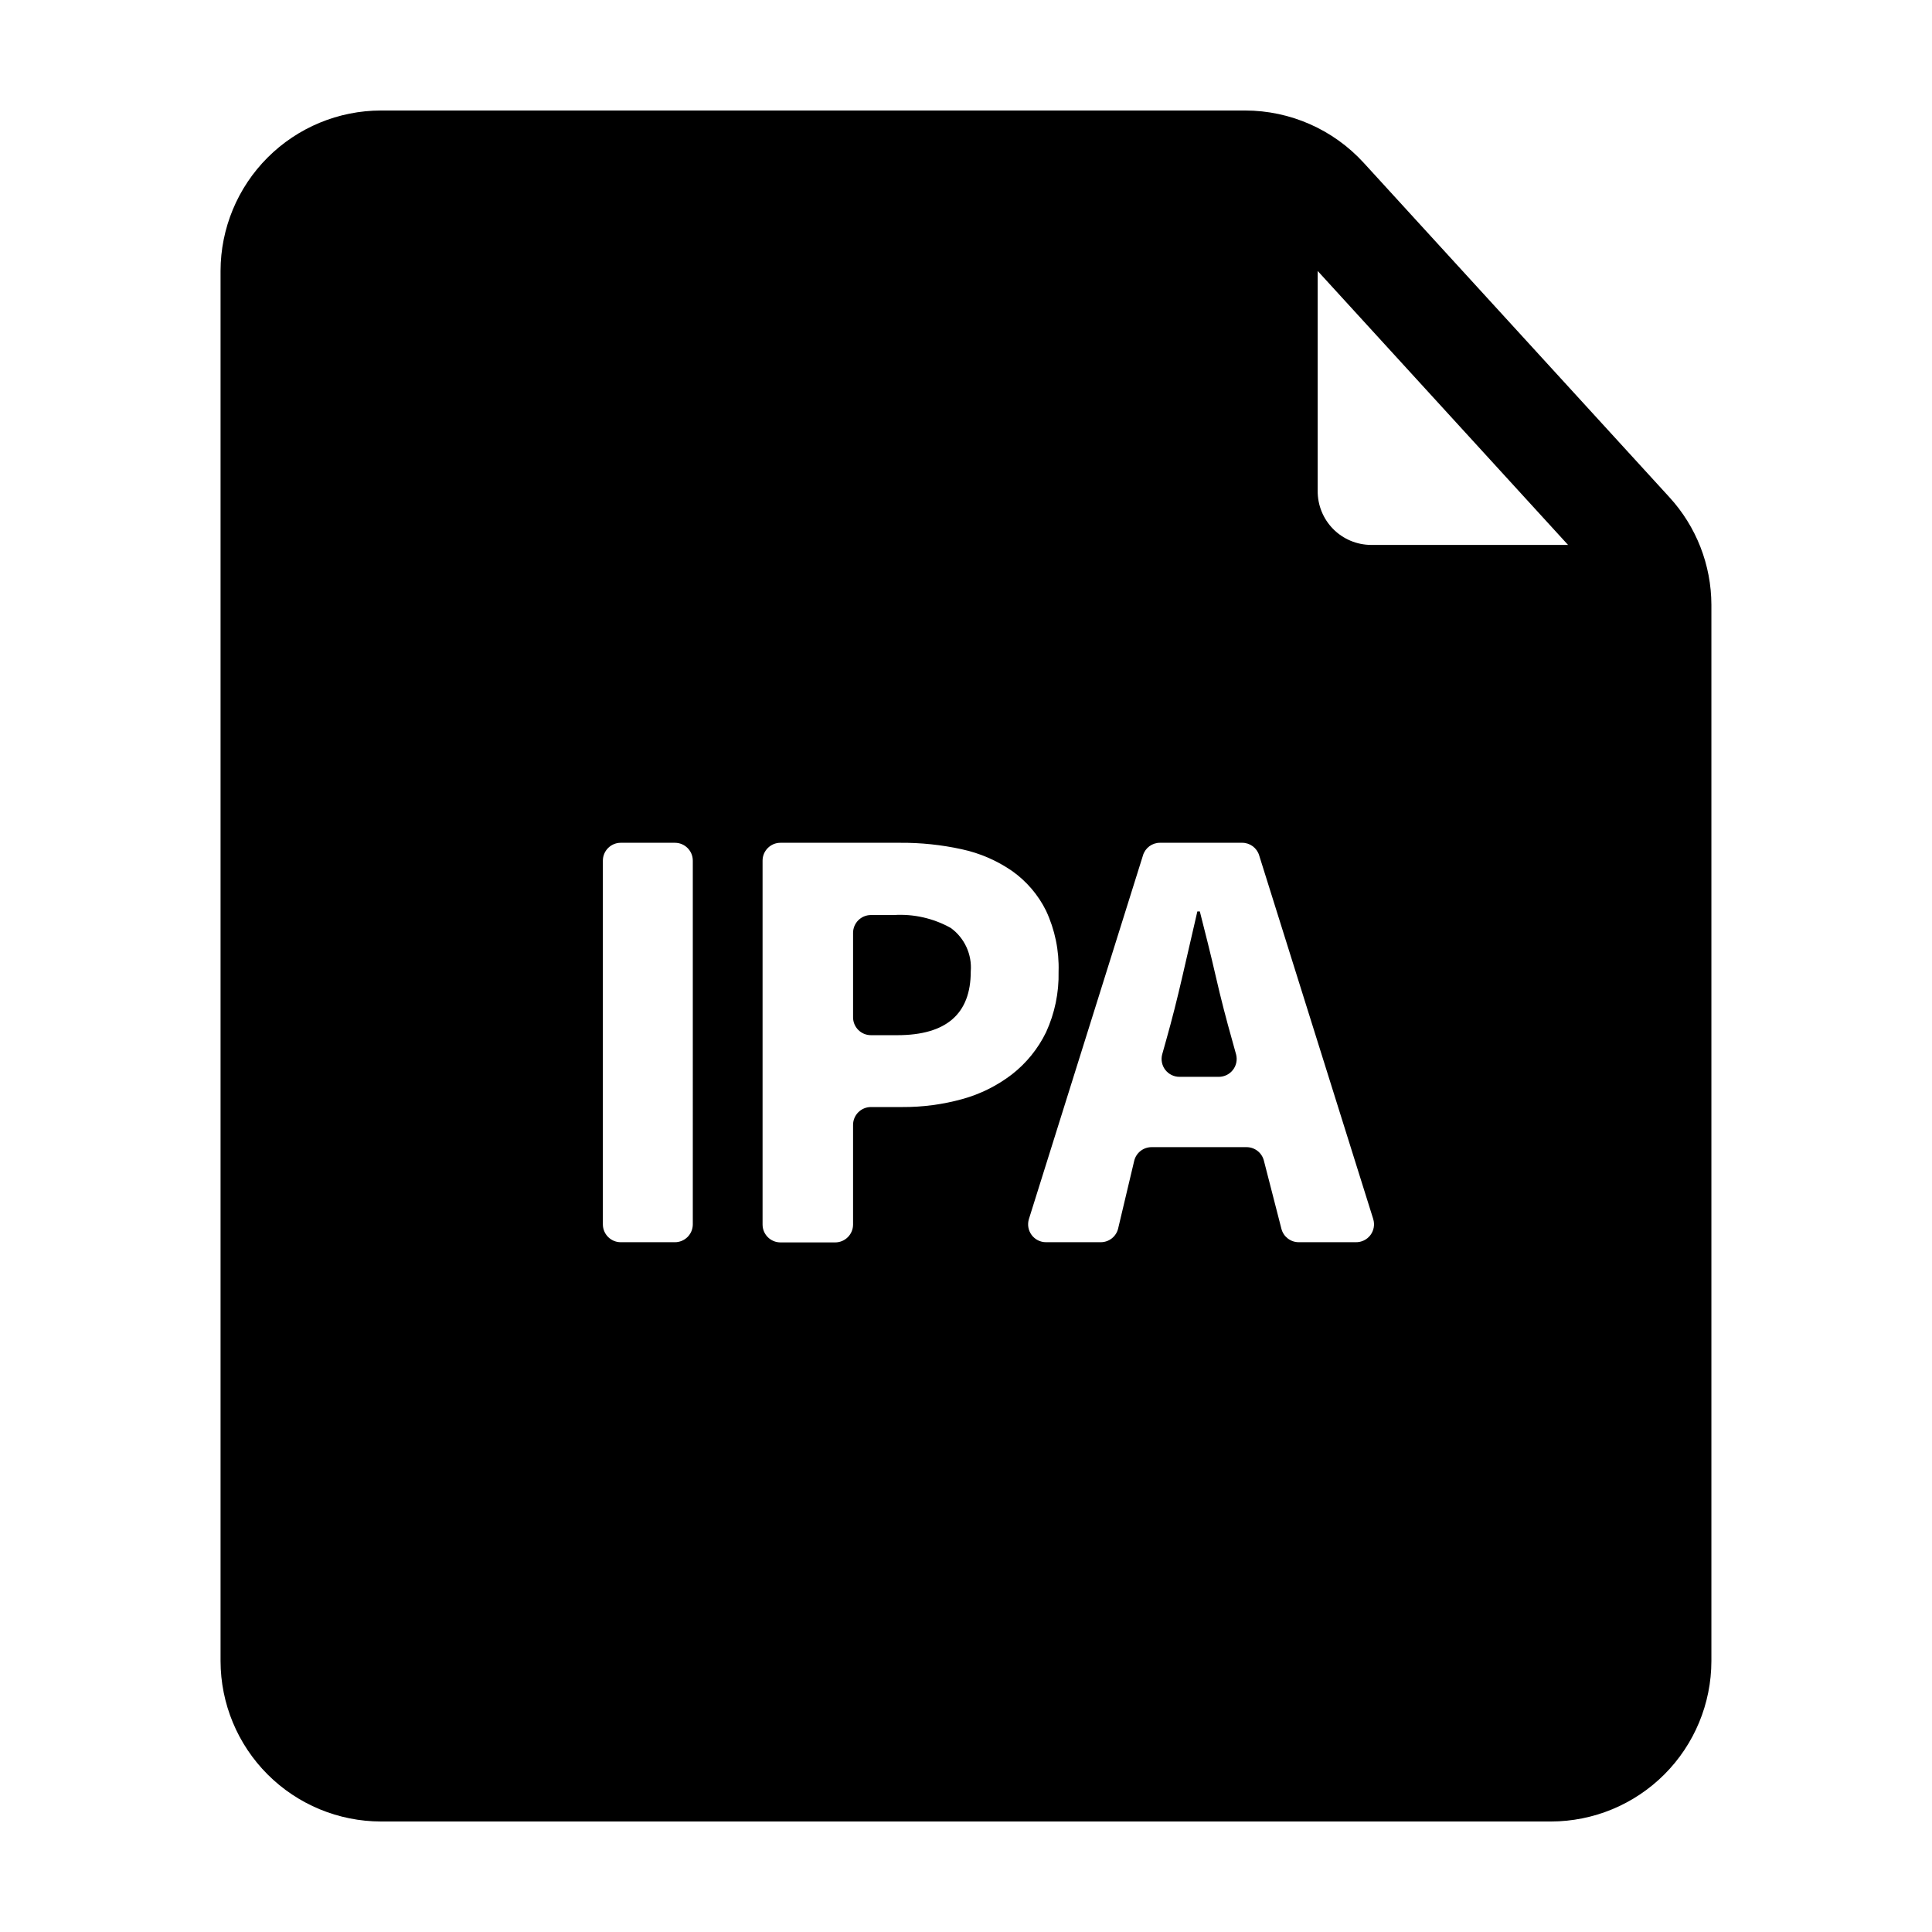 <?xml version="1.0" encoding="UTF-8"?>
<!-- Uploaded to: ICON Repo, www.svgrepo.com, Generator: ICON Repo Mixer Tools -->
<svg fill="#000000" width="800px" height="800px" version="1.1" viewBox="144 144 512 512" xmlns="http://www.w3.org/2000/svg">
 <g>
  <path d="m470.53 419.65c-1.512-5.34-2.973-10.934-4.332-16.879-1.359-5.945-2.82-11.688-4.231-17.23h-0.656l-3.981 17.281c-1.359 5.894-2.769 11.488-4.281 16.828l-1.059 3.777c-0.375 1.422-0.07 2.938 0.828 4.102 0.898 1.164 2.285 1.844 3.758 1.844h10.426c1.461-0.004 2.836-0.676 3.731-1.828 0.898-1.152 1.211-2.652 0.855-4.066z"/>
  <path d="m395.97 389.92c-4.606-2.57-9.852-3.762-15.113-3.426h-6.047c-2.617 0-4.738 2.121-4.738 4.734v22.371c0 2.617 2.121 4.734 4.738 4.734h6.953c13 0 19.496-5.625 19.496-16.879v0.004c0.371-4.508-1.633-8.879-5.289-11.539z"/>
  <path d="m486.75 293.64-3.625-100.21h-261.12v414.79h356.85v-313.42zm-159.15 174.82c0 1.258-0.5 2.461-1.387 3.352-0.891 0.887-2.094 1.387-3.348 1.387h-14.41c-2.598-0.027-4.688-2.141-4.688-4.738v-96.379c0-2.594 2.09-4.707 4.688-4.734h14.41c2.613 0 4.734 2.121 4.734 4.734zm84.59-39.75c-3.922 3.012-8.387 5.238-13.148 6.551-5.184 1.438-10.543 2.148-15.922 2.117h-8.312c-2.617 0-4.738 2.117-4.738 4.734v26.398c0 1.258-0.496 2.461-1.387 3.352-0.887 0.887-2.09 1.387-3.348 1.387h-14.508c-2.617 0-4.738-2.121-4.738-4.738v-96.43c0-2.613 2.121-4.734 4.738-4.734h31.641-0.004c5.523-0.043 11.031 0.531 16.426 1.715 4.766 1.027 9.285 2.977 13.301 5.742 3.832 2.707 6.93 6.324 9.016 10.527 2.363 5.059 3.504 10.598 3.328 16.176 0.125 5.539-1.012 11.035-3.328 16.07-2.121 4.348-5.203 8.156-9.016 11.133zm91.09 44.488h-15.117c-2.164-0.004-4.055-1.477-4.582-3.578l-4.637-18.035c-0.531-2.102-2.418-3.574-4.586-3.578h-25.191 0.004c-2.168 0.004-4.055 1.477-4.586 3.578l-4.281 18.035c-0.531 2.102-2.418 3.574-4.586 3.578h-14.512c-1.508 0.004-2.926-0.711-3.824-1.926-0.895-1.215-1.156-2.781-0.707-4.223l30.23-96.379h-0.004c0.602-1.973 2.422-3.324 4.484-3.324h21.816c2.062 0 3.883 1.352 4.484 3.324l30.23 96.379h-0.004c0.457 1.457 0.18 3.047-0.738 4.266s-2.371 1.918-3.894 1.883z"/>
  <path d="m505.39 187.14c-8.059-8.812-19.445-13.84-31.387-13.855h-229.03c-11.273 0.012-22.082 4.496-30.055 12.469-7.969 7.973-12.453 18.777-12.469 30.051v368.39c0.016 11.273 4.5 22.082 12.469 30.051 7.973 7.973 18.781 12.457 30.055 12.469h310.04c11.273-0.012 22.082-4.496 30.055-12.469 7.969-7.969 12.453-18.777 12.469-30.051v-279.92c-0.023-10.559-3.996-20.73-11.137-28.516zm54.16 101.27h-52.195c-3.785-0.016-7.41-1.539-10.066-4.234s-4.129-6.34-4.09-10.125v-58.242zm-4.535 309.99h-310.04c-7.848 0-14.207-6.359-14.207-14.207v-368.39c0-7.844 6.359-14.207 14.207-14.207h219.86v72.449c0.012 11.273 4.496 22.082 12.469 30.051 7.969 7.973 18.777 12.457 30.051 12.469h61.867v267.62c0 3.769-1.496 7.383-4.16 10.047-2.664 2.664-6.277 4.16-10.047 4.16z"/>
 </g>
</svg>